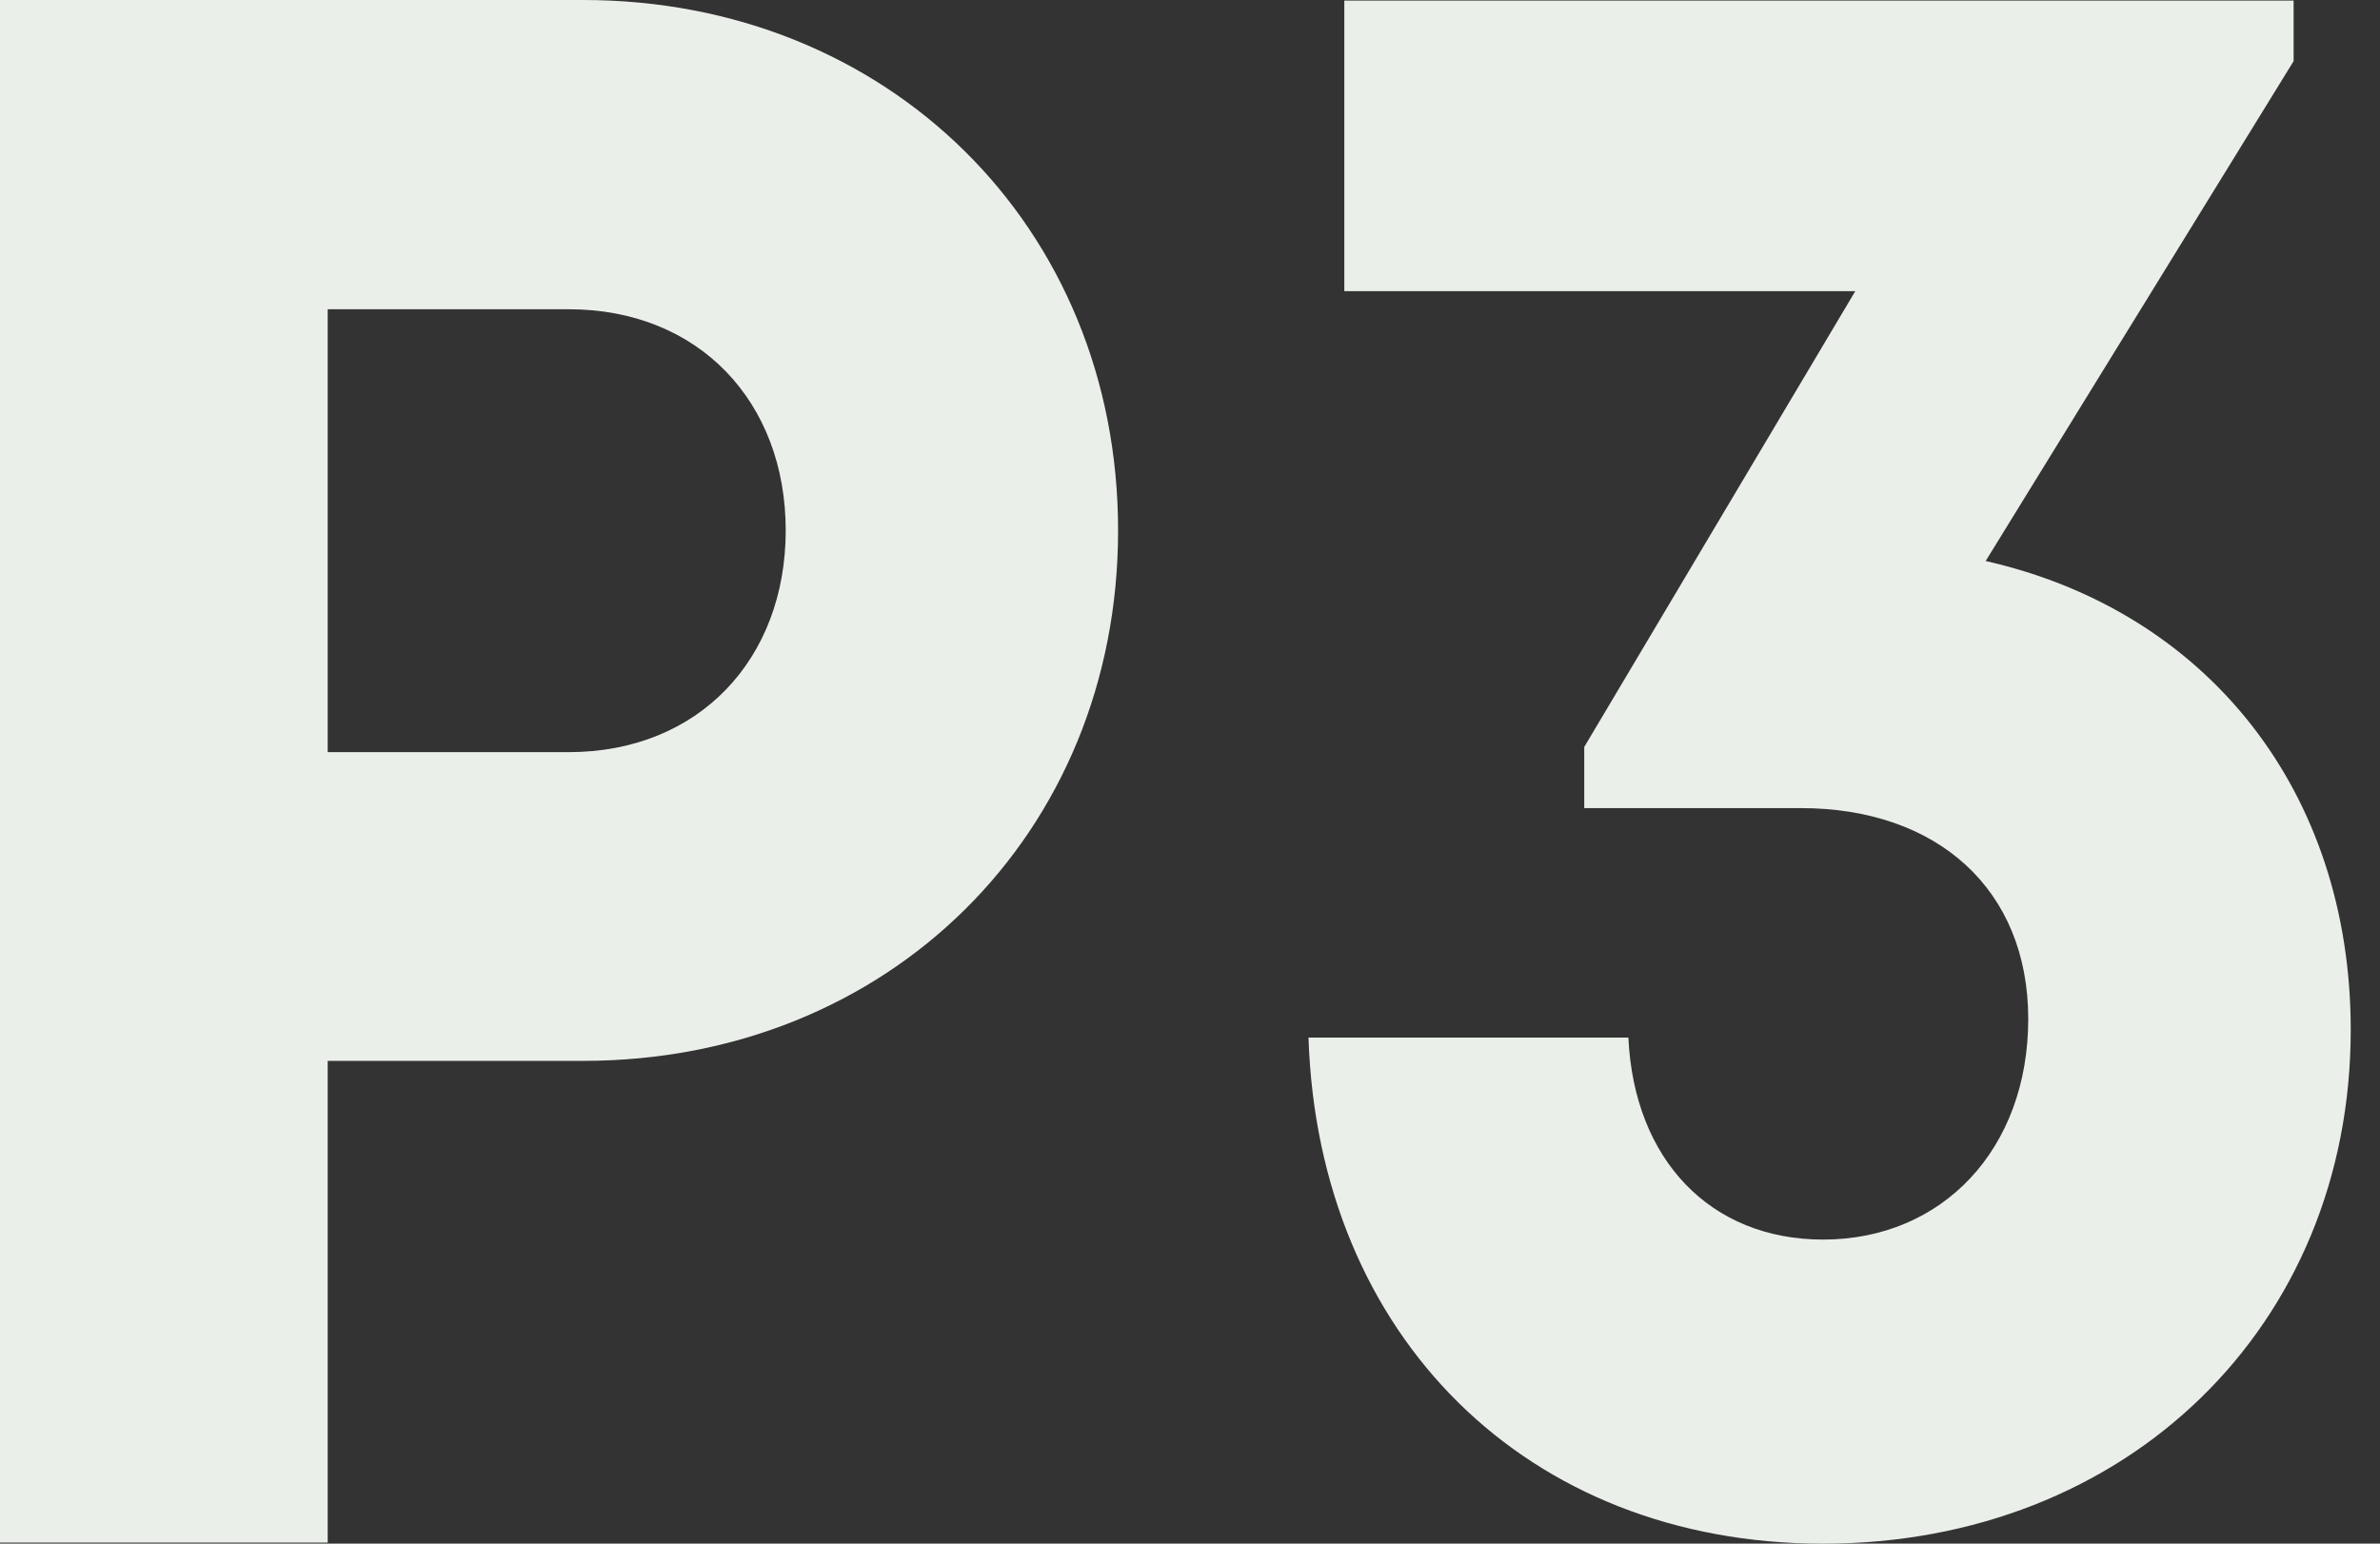 <svg width="74" height="48" viewBox="0 0 74 48" fill="none" xmlns="http://www.w3.org/2000/svg">
<rect x="0" y="0" width="74" height="48" fill="#333333" stroke="none"/>
<path d="M24.43 16.494C24.43 12.499 21.734 9.616 17.681 9.616H10.189V23.388H17.681C21.734 23.388 24.43 20.489 24.43 16.494ZM34.764 16.494C34.764 25.949 27.595 32.988 18.133 32.988H10.189V47.968H0V0H18.133C27.579 0 34.764 7.023 34.764 16.494Z" fill="#EBEFEA"/>
<path d="M73.09 32.022C73.09 41.252 66.115 48.001 56.685 48.001C47.481 48.001 40.99 41.557 40.684 32.264H50.63C50.808 36.065 53.181 38.545 56.685 38.545C60.399 38.545 63.063 35.727 63.063 31.684C63.063 27.657 60.237 25.128 55.991 25.128H49.258V23.227L57.686 9.053H41.798V0.017H71.314V1.901L61.739 17.445C68.634 19.007 73.09 24.613 73.09 32.022Z" fill="#EBEFEA"/>
</svg>
